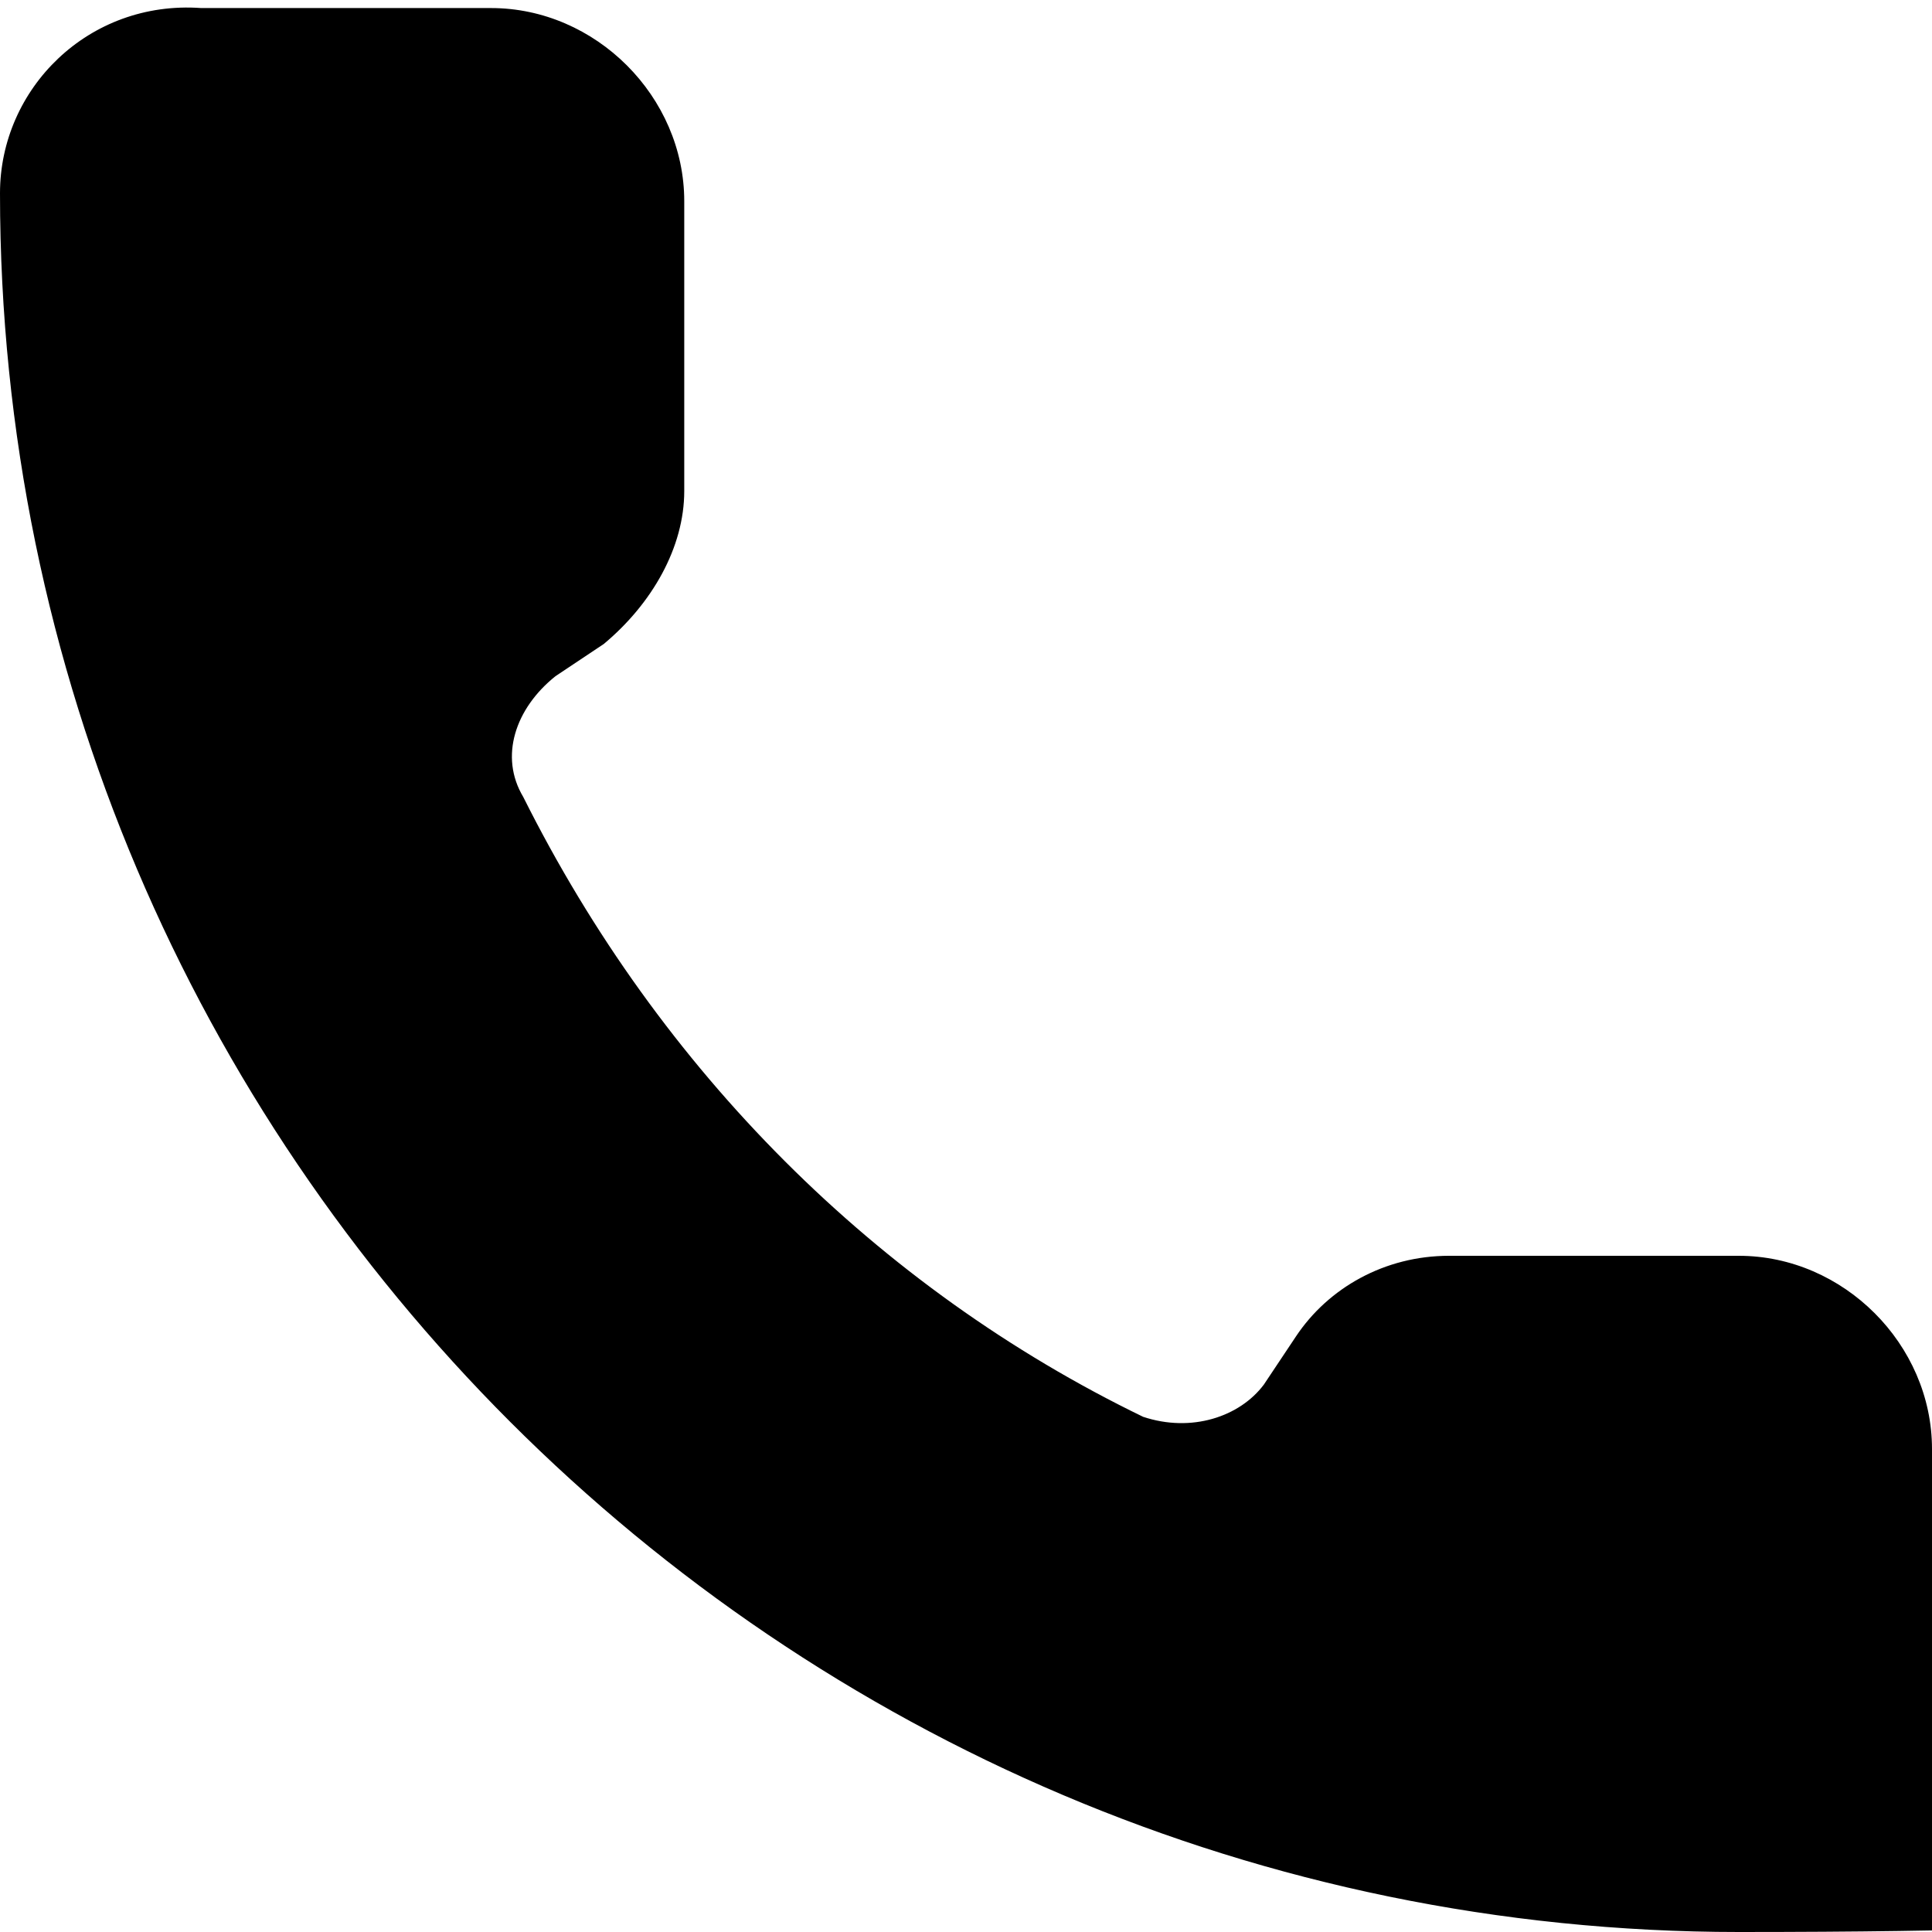<?xml version="1.0" encoding="UTF-8"?>
<svg id="Laag_1" xmlns="http://www.w3.org/2000/svg" version="1.1" viewBox="0 0 24 24">
  <!-- Generator: Adobe Illustrator 29.7.1, SVG Export Plug-In . SVG Version: 2.1.1 Build 8)  -->
  <path d="M21.6,15.6h-3.6c-.8,0-1.5.4-1.9,1l-.4.6c-.3.4-.9.6-1.5.4h0c-3.3-1.6-6-4.3-7.7-7.7-.3-.5-.1-1.1.4-1.5l.6-.4c.6-.5,1-1.2,1-1.9v-3.6c0-1.3-1.1-2.4-2.4-2.4h-3.6C1.1,0,0,1.1,0,2.4c0,11.9,9.7,21.6,21.6,21.6s2.4-1.1,2.4-2.4v-3.6c0-1.3-1.1-2.4-2.4-2.4Z"/>
</svg>